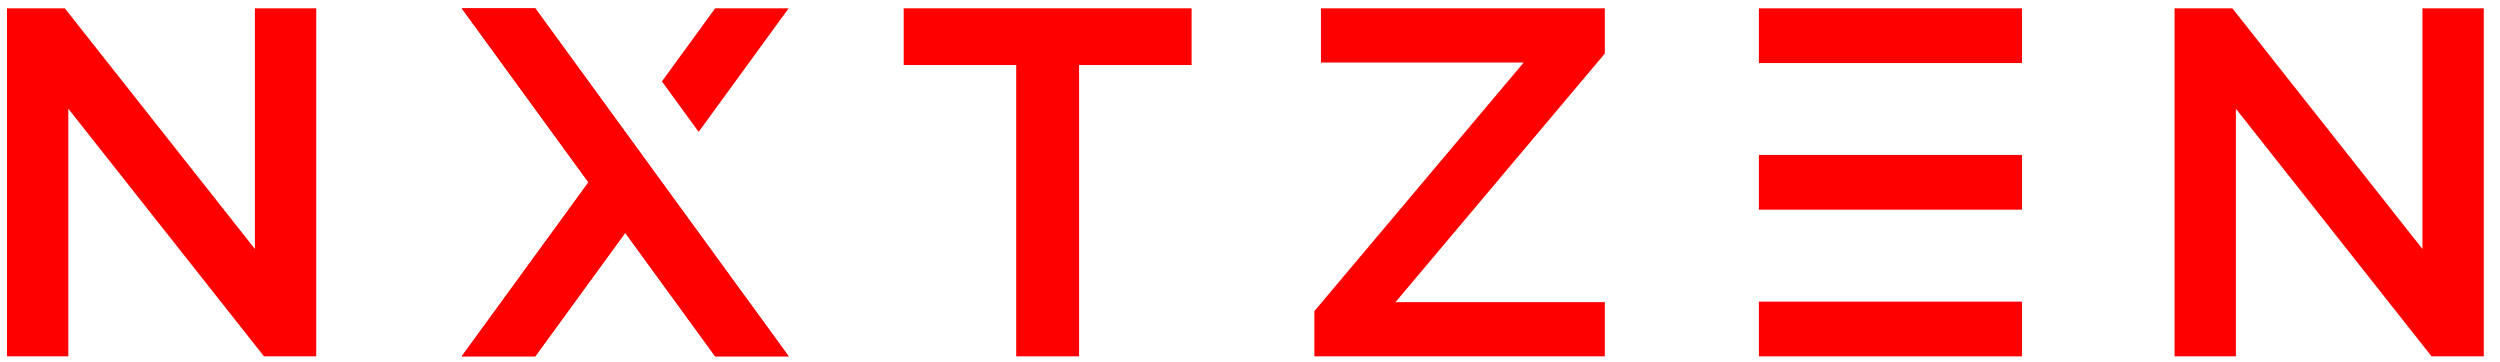 <svg width="145" height="21" viewBox="0 0 145 21" fill="none" xmlns="http://www.w3.org/2000/svg">
<path d="M62.587 3.77H69.113V0.482H52.414V3.77H58.941V20.668H62.587V3.77Z" fill="#FF0000"/>
<path d="M88.376 3.625L76.234 18.044V20.668H93.08V17.525H80.937L93.08 3.106V0.482H76.615V3.625H88.376Z" fill="#FF0000"/>
<path d="M117.274 0.484H102.016V3.656H117.274V0.484Z" fill="#FF0000"/>
<path d="M140.502 14.44L129.477 0.482H126.125V20.668H129.682V6.307L141.031 20.668H144.059V0.482H140.502V14.44Z" fill="#FF0000"/>
<path d="M38.391 4.722L41.478 0.483H45.741L40.522 7.648L38.391 4.722Z" fill="#FF0000"/>
<path d="M26.781 20.668L34.131 10.575L26.781 0.482H31.044L36.263 7.648L38.394 10.575L45.745 20.668H41.481L36.263 13.502L31.044 20.668H26.781Z" fill="#FF0000"/>
<path d="M26.781 20.668L34.131 10.575L26.781 0.482H31.044L36.263 7.648L38.394 10.575L45.745 20.668H41.481L36.263 13.502L31.044 20.668H26.781Z" fill="#FF0000"/>
<path d="M14.784 14.44L3.758 0.482H0.406V20.668H3.963V6.307L15.312 20.668H18.341V0.482H14.784V14.44Z" fill="#FF0000"/>
<path d="M117.274 17.495H102.016V20.668H117.274V17.495Z" fill="#FF0000"/>
<path d="M117.274 8.987H102.016V12.16H117.274V8.987Z" fill="#FF0000"/>
</svg>
